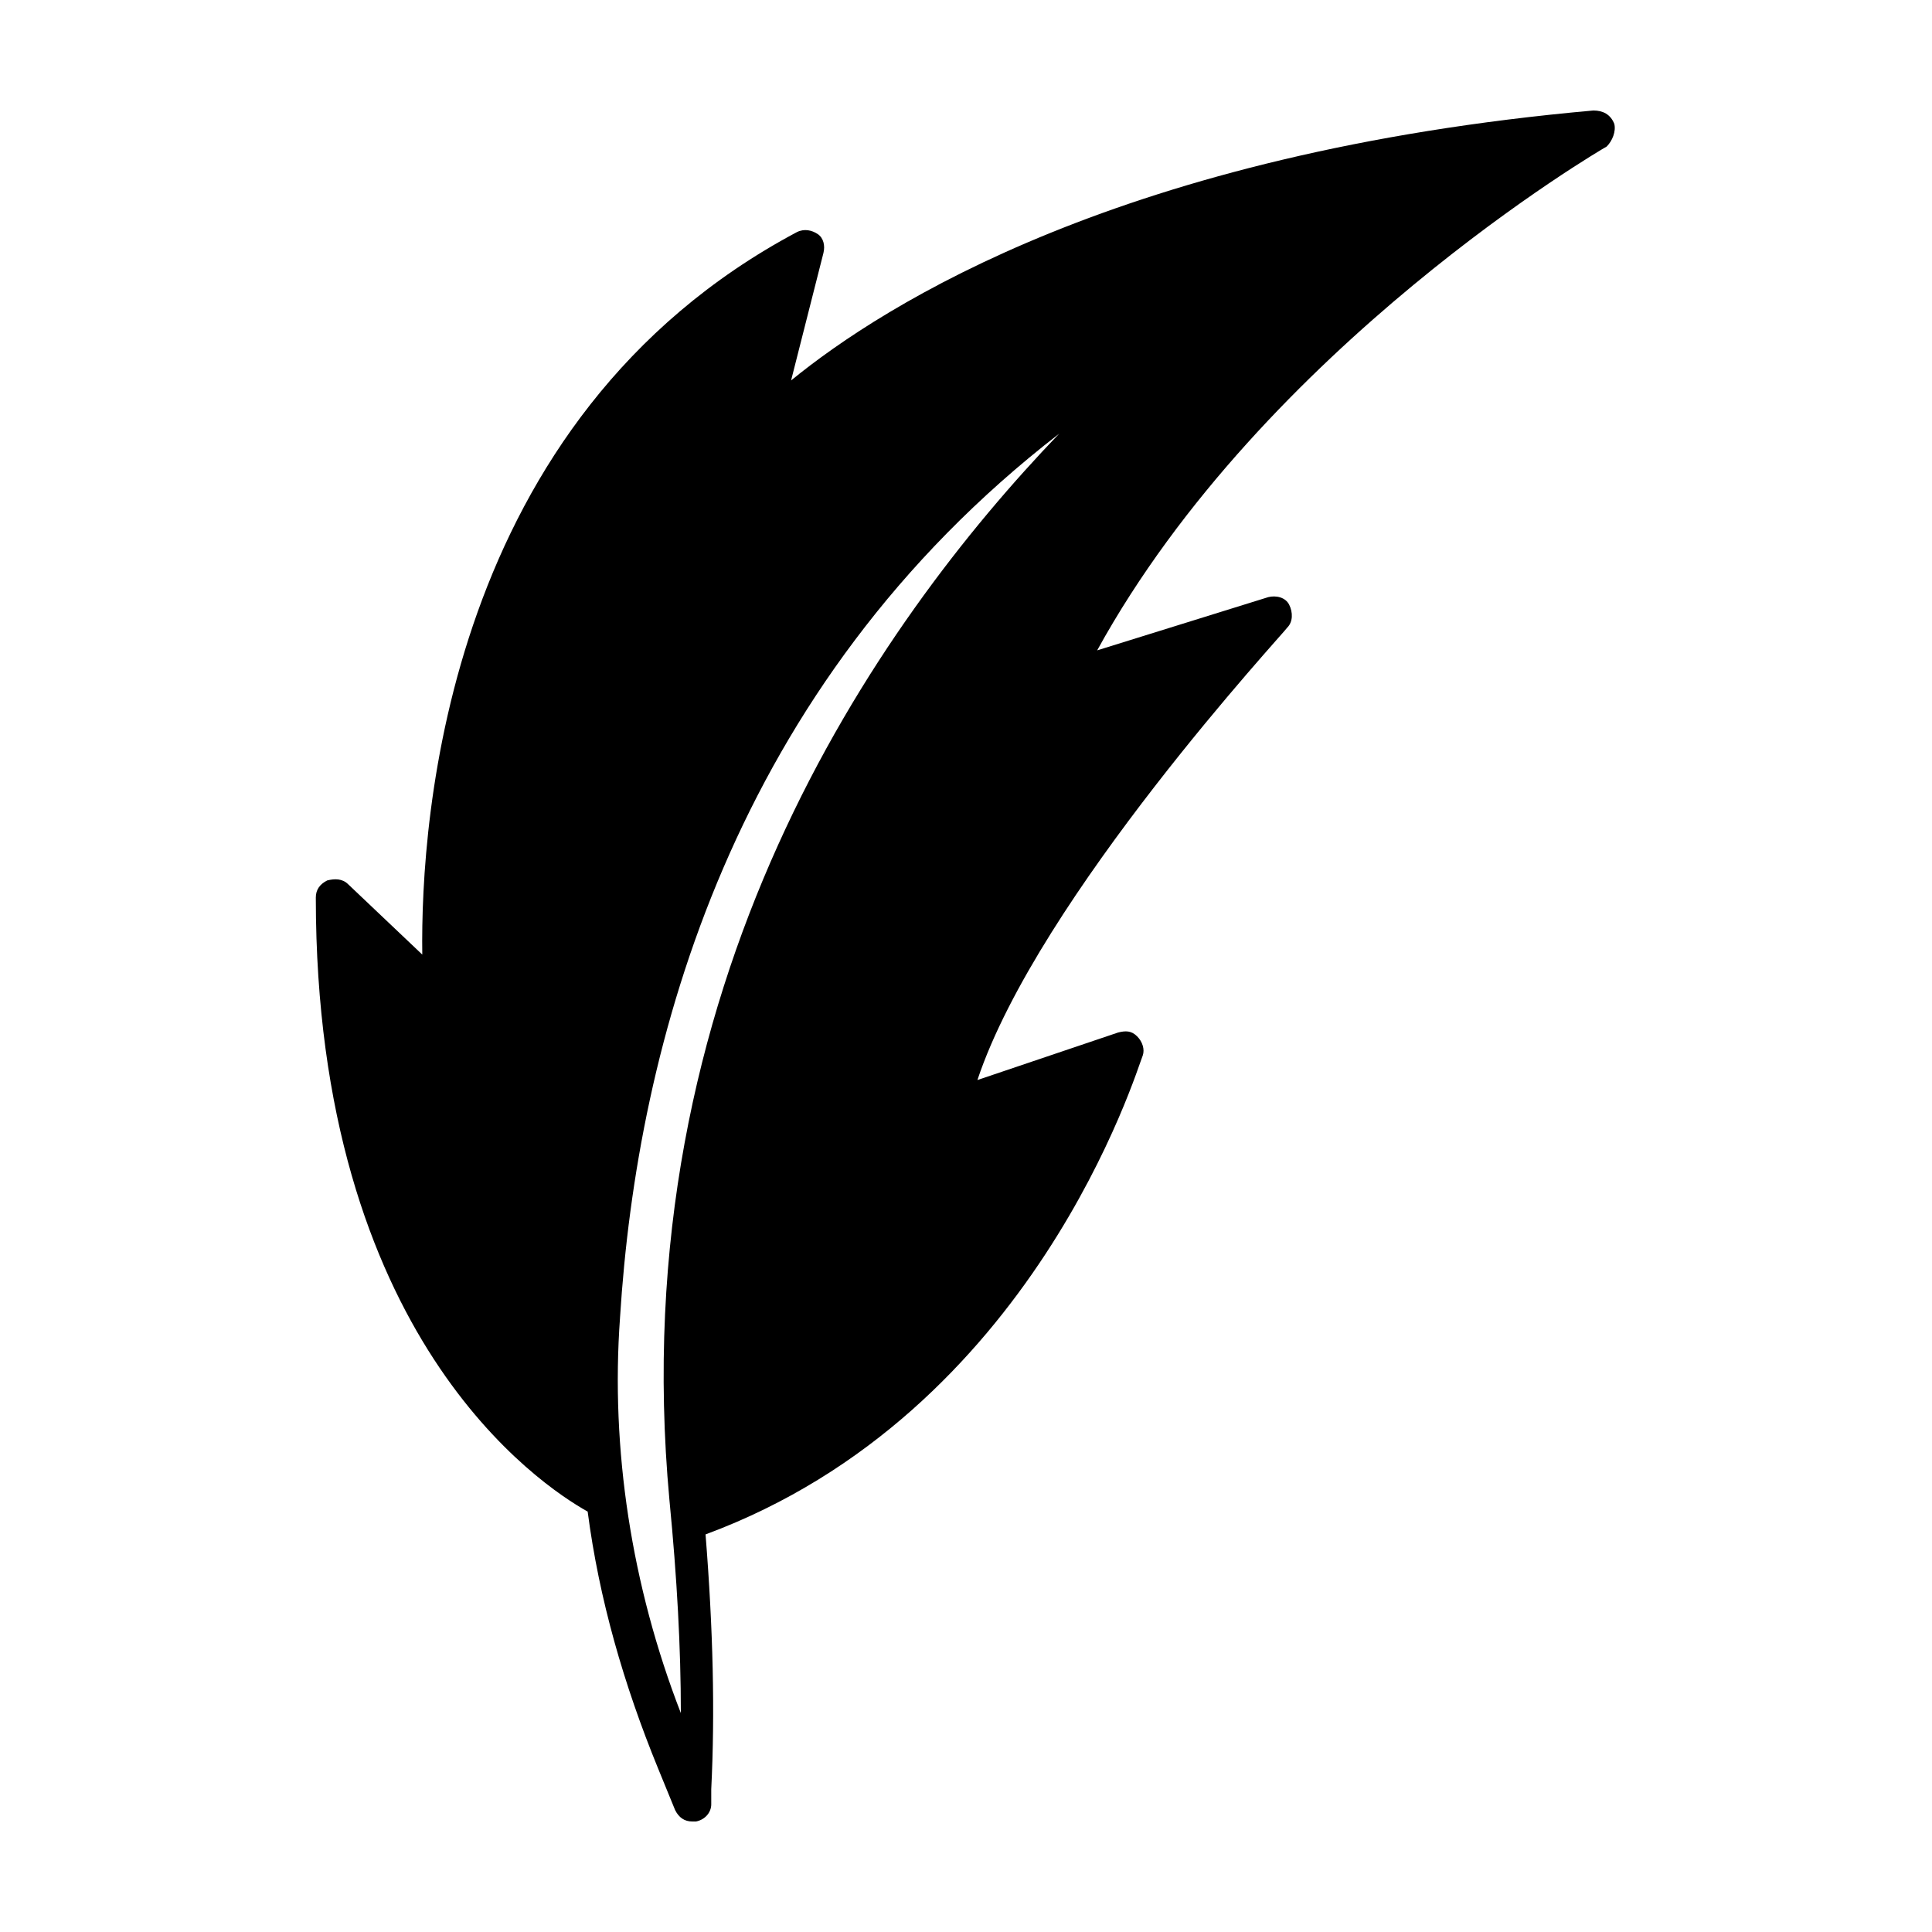 <?xml version="1.0" encoding="UTF-8"?>
<!-- Uploaded to: ICON Repo, www.iconrepo.com, Generator: ICON Repo Mixer Tools -->
<svg fill="#000000" width="800px" height="800px" version="1.1" viewBox="144 144 512 512" xmlns="http://www.w3.org/2000/svg">
 <path d="m571.8 176.81c-1.008-2.519-3.023-3.527-5.543-3.527-124.44 11.082-187.92 51.387-212.61 71.539l8.566-33.754c0.504-2.016 0-4.031-1.512-5.039s-3.527-1.512-5.543-0.504c-92.699 49.375-99.754 155.17-99.25 191.45l-19.648-18.641c-1.512-1.512-3.527-1.512-5.543-1.008-2.016 1.008-3.023 2.519-3.023 4.535 0 116.38 59.449 155.68 72.043 162.73 3.023 23.176 9.574 45.848 18.641 68.016l4.535 11.082c1.008 2.016 2.519 3.023 4.535 3.023h1.008c2.519-0.504 4.031-2.519 4.031-4.535v-4.031c1.008-20.152 0.504-42.32-1.512-67.512 87.16-32.242 114.36-123.43 115.88-126.96 0.504-1.512 0-3.527-1.512-5.039-1.512-1.512-3.023-1.512-5.039-1.008l-37.281 12.594c16.121-48.367 81.617-118.9 82.121-119.91 1.512-1.512 1.512-4.031 0.504-6.047-1.008-2.016-3.527-2.519-5.543-2.016l-45.344 14.105c44.336-80.609 134.01-133 135.02-133.51 1.516-1.508 2.523-4.027 2.019-6.039zm-263.49 316.39c4.535-72.547 29.727-167.27 116.38-234.27-48.367 50.383-115.88 146.11-103.28 282.64 2.016 20.656 3.023 39.297 3.023 56.426-13.098-33.754-18.641-70.031-16.121-104.79z"/>
</svg>